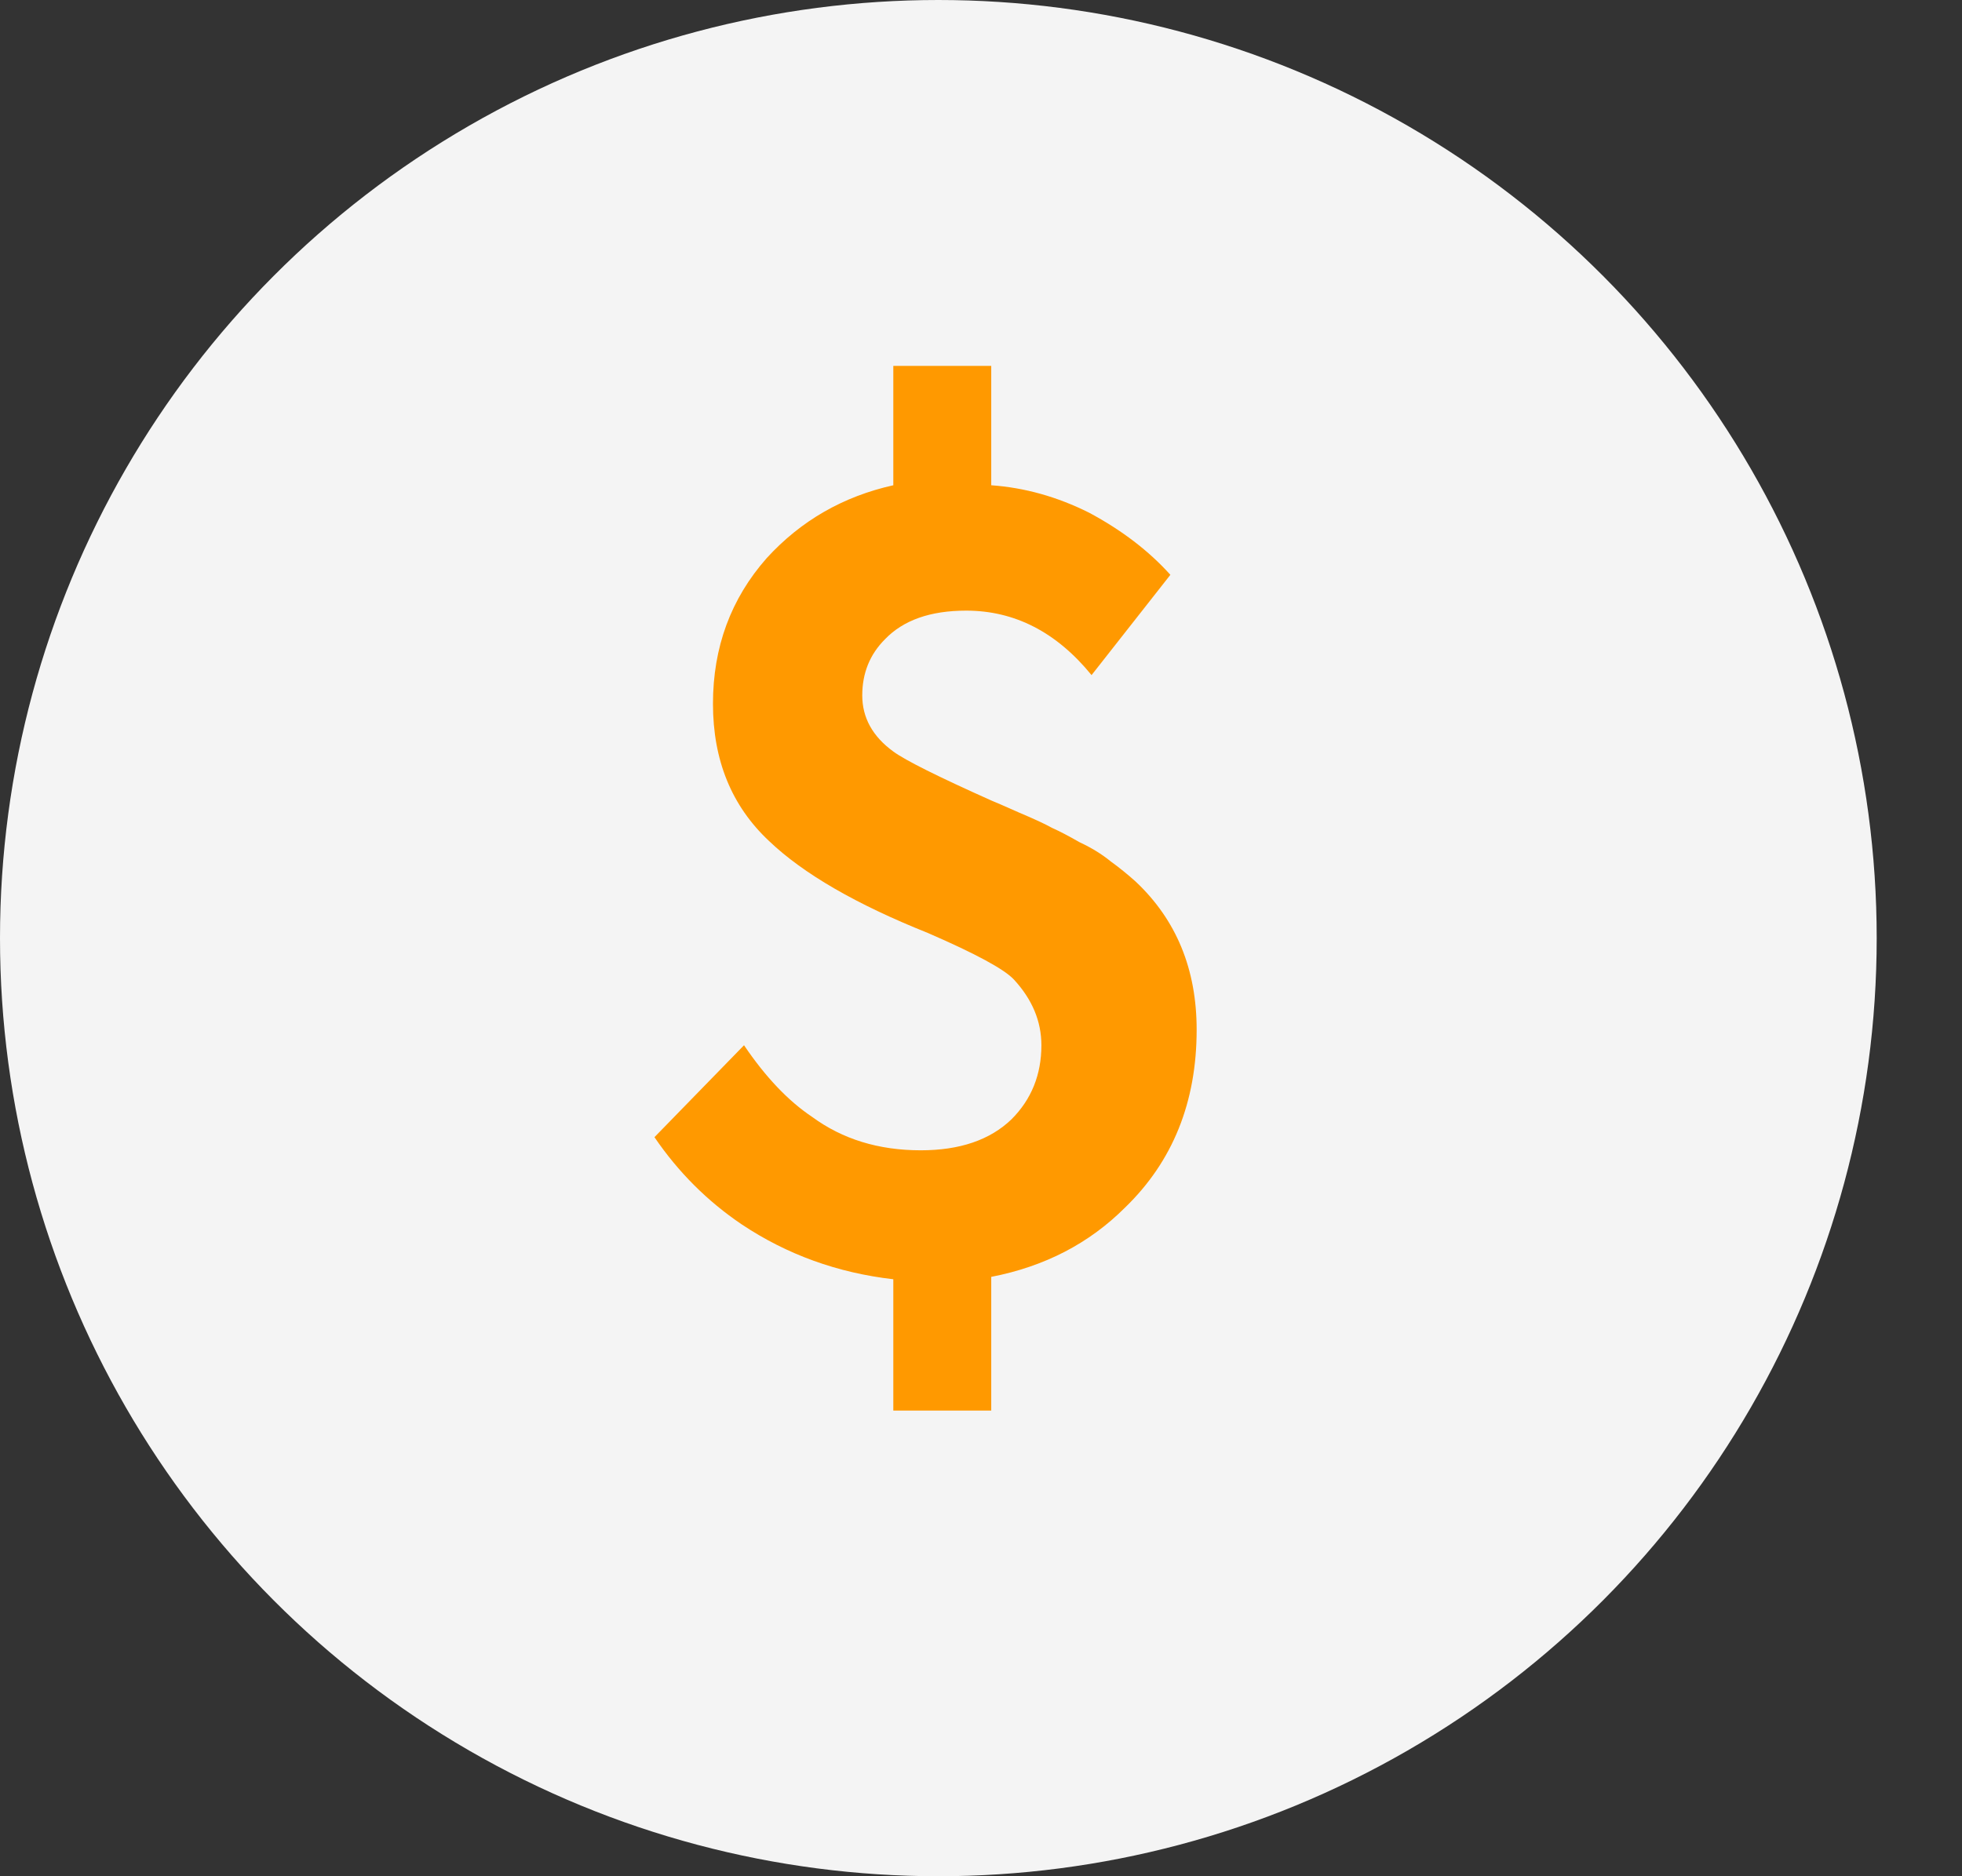 <?xml version="1.0" encoding="UTF-8"?> <svg xmlns="http://www.w3.org/2000/svg" width="23" height="22" viewBox="0 0 23 22" fill="none"><rect x="0" y="0" width="23" height="22" fill="#333333" stroke="none"/> <circle cx="11" cy="11" r="11" fill="#F4F4F4"></circle> <path d="M10.472 4.29H11.62V5.69C12.012 5.718 12.395 5.825 12.768 6.012C13.151 6.217 13.468 6.46 13.72 6.74L12.796 7.916C12.385 7.412 11.895 7.16 11.326 7.16C10.906 7.16 10.589 7.272 10.374 7.496C10.197 7.673 10.108 7.893 10.108 8.154C10.108 8.415 10.229 8.635 10.472 8.812C10.612 8.915 10.995 9.106 11.62 9.386C11.667 9.405 11.774 9.451 11.942 9.526C12.119 9.601 12.25 9.661 12.334 9.708C12.418 9.745 12.525 9.801 12.656 9.876C12.796 9.941 12.917 10.016 13.02 10.1C13.123 10.175 13.221 10.254 13.314 10.338C13.79 10.786 14.028 11.365 14.028 12.074C14.028 12.923 13.748 13.619 13.188 14.16C12.768 14.58 12.245 14.851 11.62 14.972V16.54H10.472V15C9.819 14.925 9.226 14.711 8.694 14.356C8.293 14.085 7.952 13.745 7.672 13.334L8.722 12.256C8.974 12.629 9.24 12.909 9.52 13.096C9.875 13.357 10.299 13.488 10.794 13.488C11.251 13.488 11.606 13.367 11.858 13.124C12.091 12.891 12.208 12.601 12.208 12.256C12.208 11.976 12.101 11.719 11.886 11.486C11.774 11.365 11.438 11.183 10.878 10.94C10.038 10.604 9.417 10.245 9.016 9.862C8.577 9.451 8.358 8.915 8.358 8.252C8.358 7.589 8.568 7.02 8.988 6.544C9.389 6.105 9.884 5.821 10.472 5.69V4.29Z" fill="#FF9900"></path> </svg> 